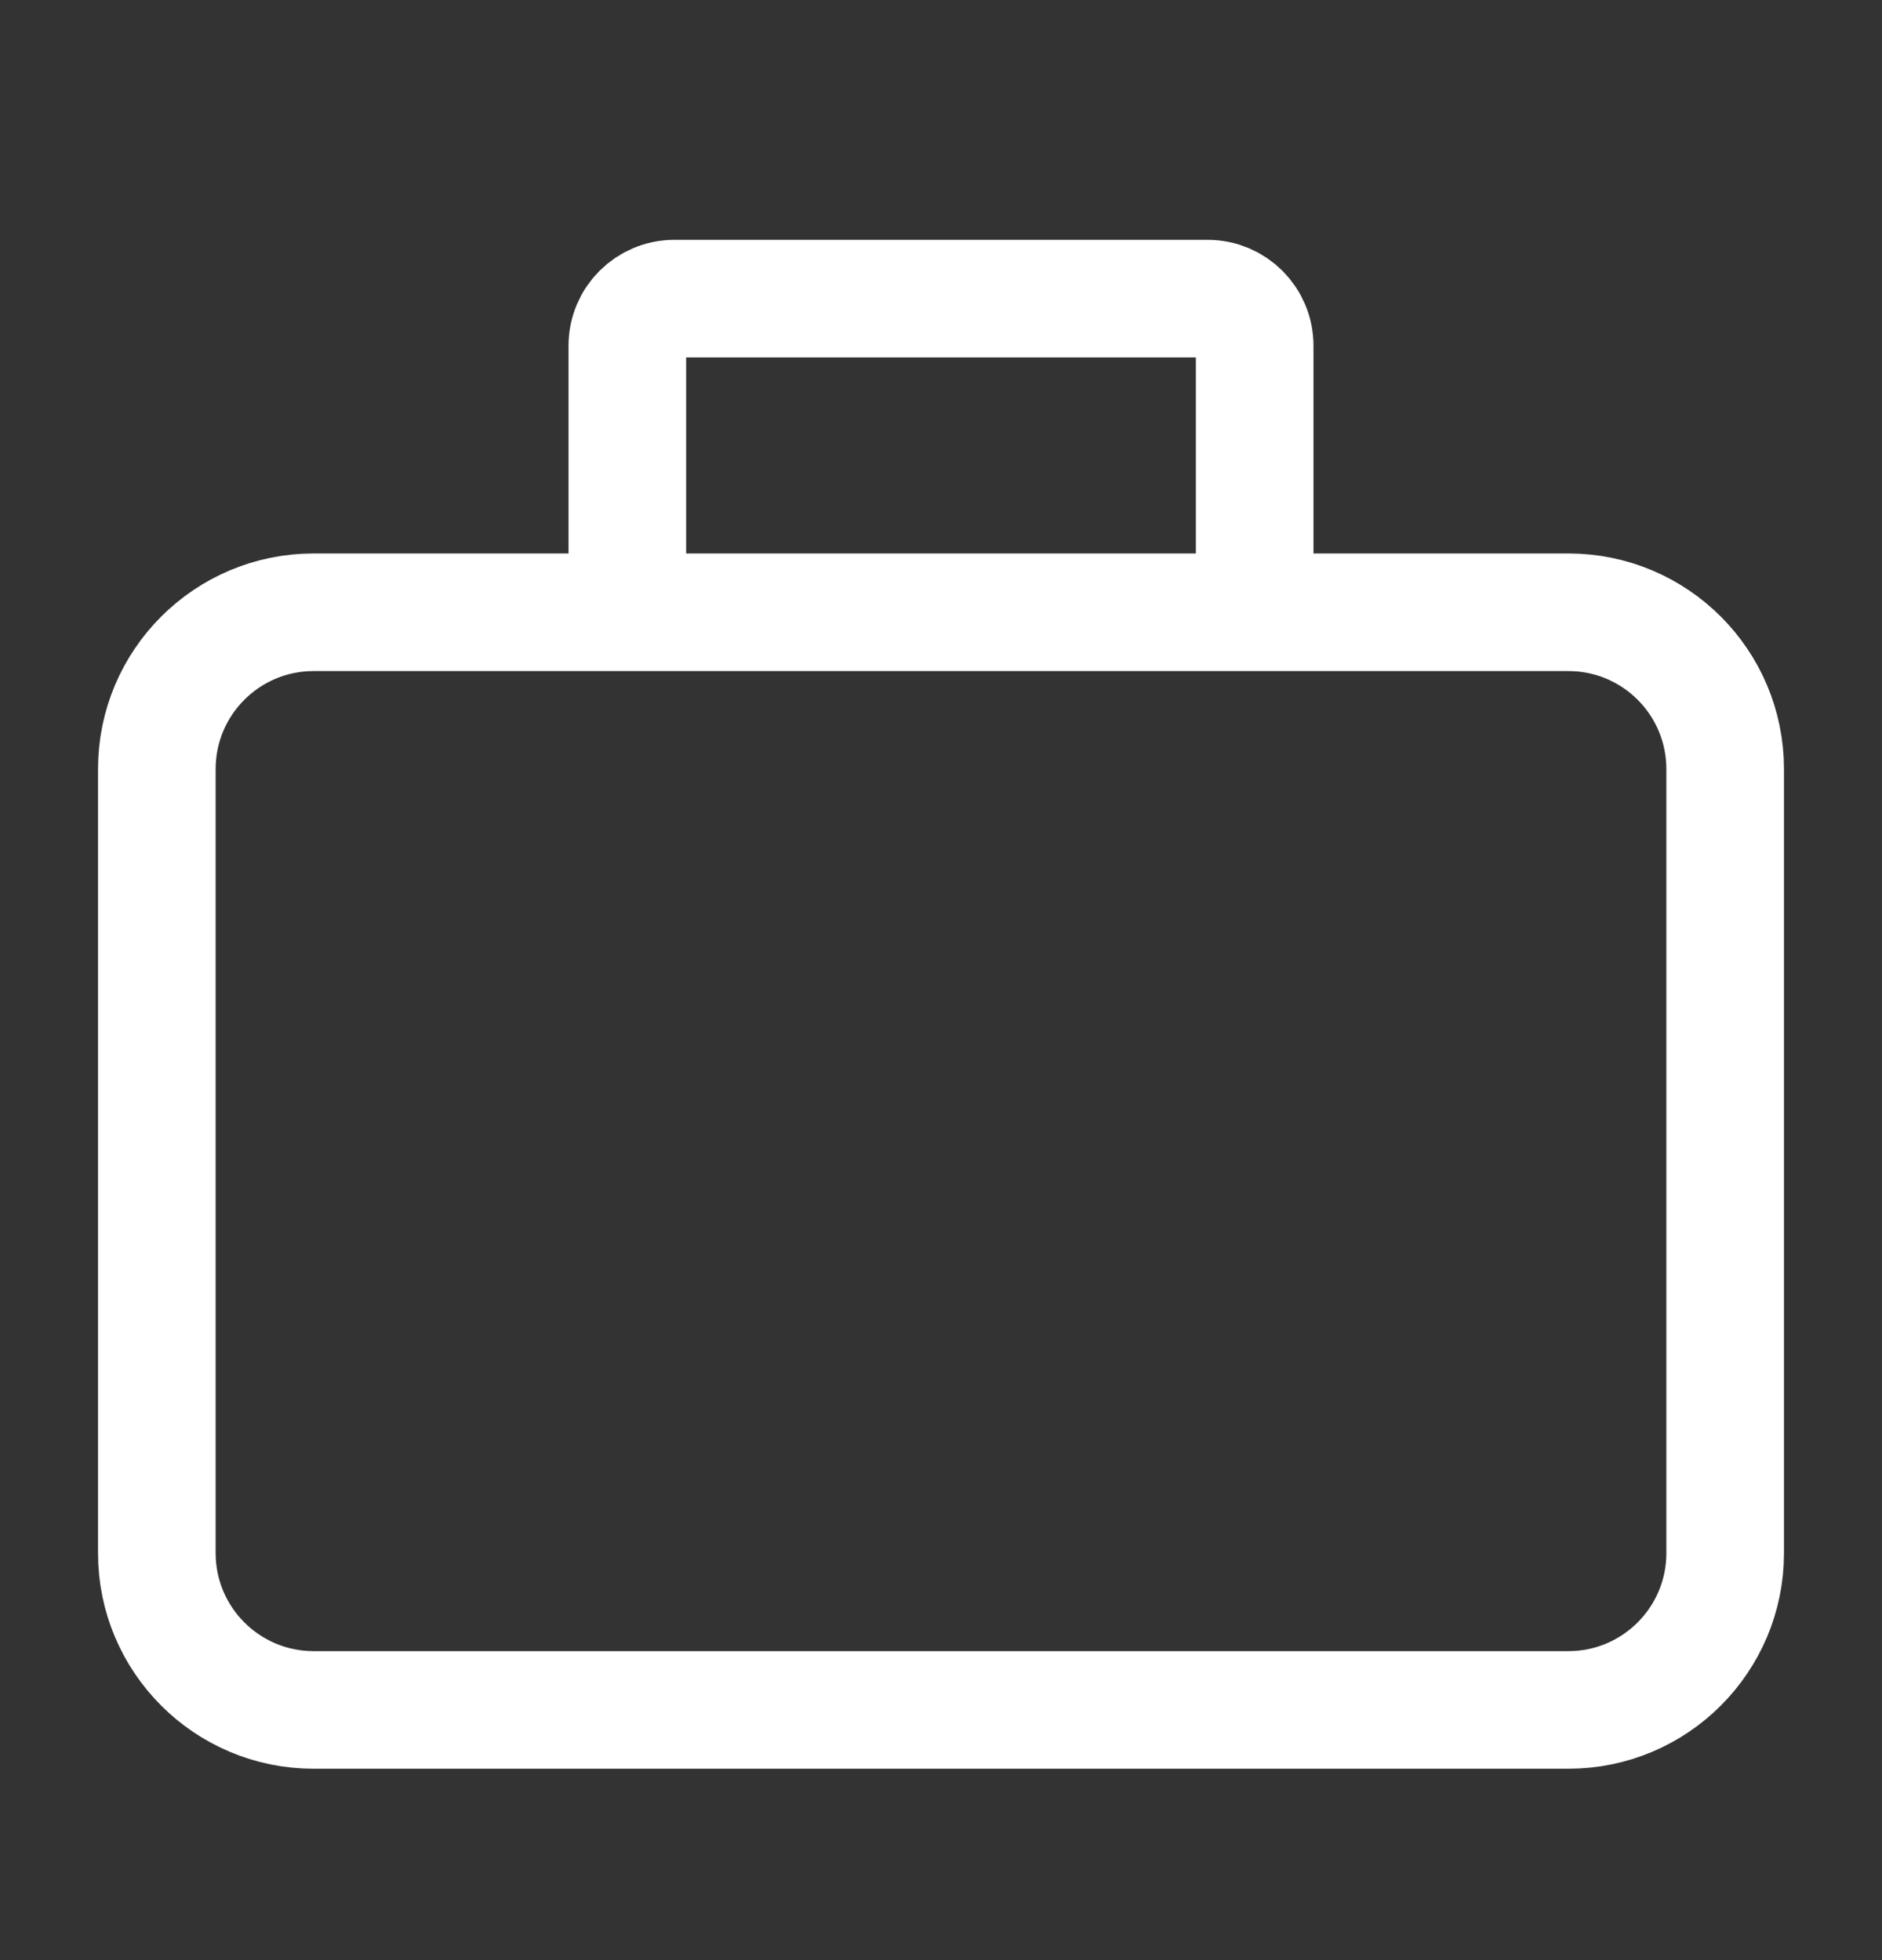 <svg width="24" height="25" viewBox="0 0 24 25" fill="none" xmlns="http://www.w3.org/2000/svg">
<rect x="0" y="0" width="24" height="25" fill="#333333" stroke="none"/>
<g id="large-suitcase">
<path id="Vector" d="M8 7.809H4C2.895 7.809 2 8.704 2 9.809V19.809C2 20.913 2.895 21.809 4 21.809H20C21.105 21.809 22 20.913 22 19.809V9.809C22 8.704 21.105 7.809 20 7.809H16M8 7.809V4.409C8 4.077 8.269 3.809 8.6 3.809H15.4C15.731 3.809 16 4.077 16 4.409V7.809M8 7.809H16" stroke="white" stroke-width="1.5"/>
</g>
</svg>
